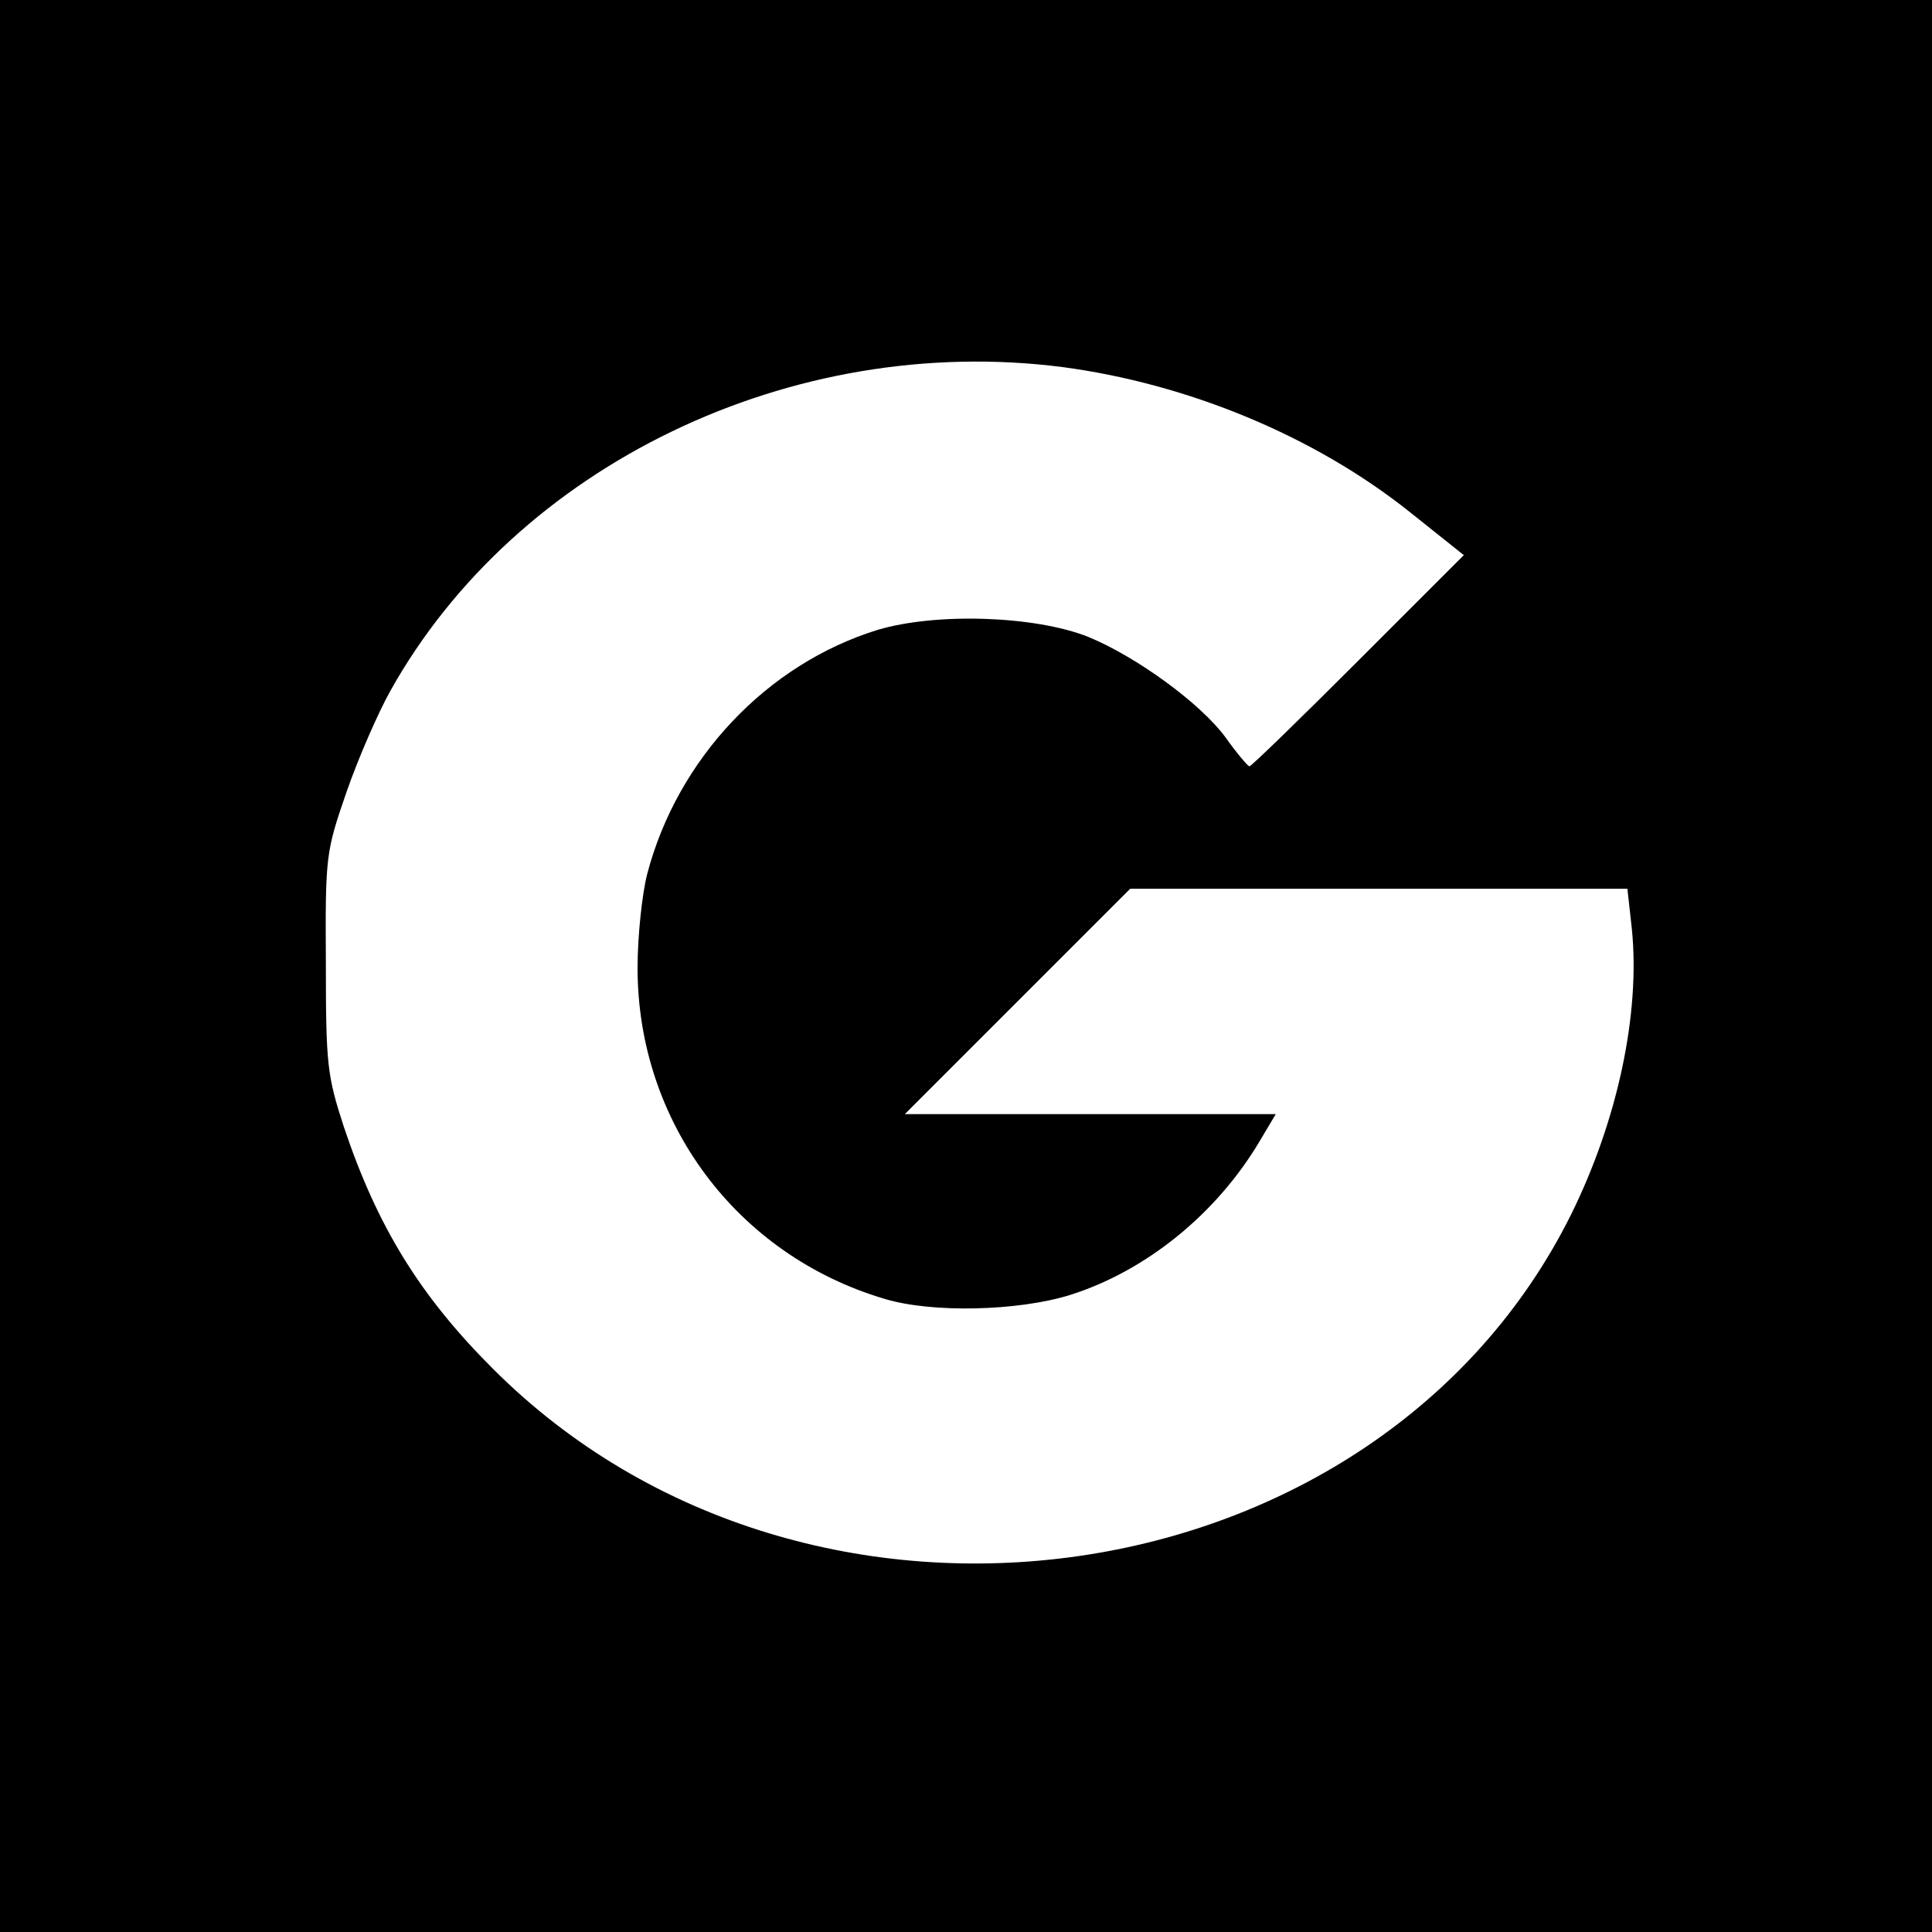 <?xml version="1.0" standalone="no"?>
<!DOCTYPE svg PUBLIC "-//W3C//DTD SVG 20010904//EN"
 "http://www.w3.org/TR/2001/REC-SVG-20010904/DTD/svg10.dtd">
<svg version="1.0" xmlns="http://www.w3.org/2000/svg"
 width="300pt" height="300pt" viewBox="0 0 300 300"
 preserveAspectRatio="xMidYMid meet">
<g transform="translate(0,300) scale(0.1,-0.1)"
fill="#000000" stroke="none">
<path d="M0 1500 l0 -1500 1500 0 1500 0 0 1500 0 1500 -1500 0 -1500 0 0
-1500z m1650 930 c195 -26 391 -107 539 -225 l84 -67 -164 -164 c-90 -90 -166
-164 -169 -164 -3 1 -20 21 -37 45 -39 53 -138 125 -213 156 -83 33 -236 38
-327 11 -172 -53 -311 -200 -358 -379 -8 -31 -15 -97 -15 -146 0 -239 154
-446 384 -514 73 -22 206 -19 287 6 118 37 228 126 295 239 l25 42 -288 0
-288 0 175 175 175 175 386 0 386 0 7 -63 c13 -131 -22 -296 -94 -442 -300
-605 -1184 -732 -1675 -240 -113 113 -179 220 -231 375 -26 80 -28 96 -28 255
-1 167 0 172 32 265 18 52 49 123 68 157 196 351 624 557 1044 503z"/>
</g>
</svg>
